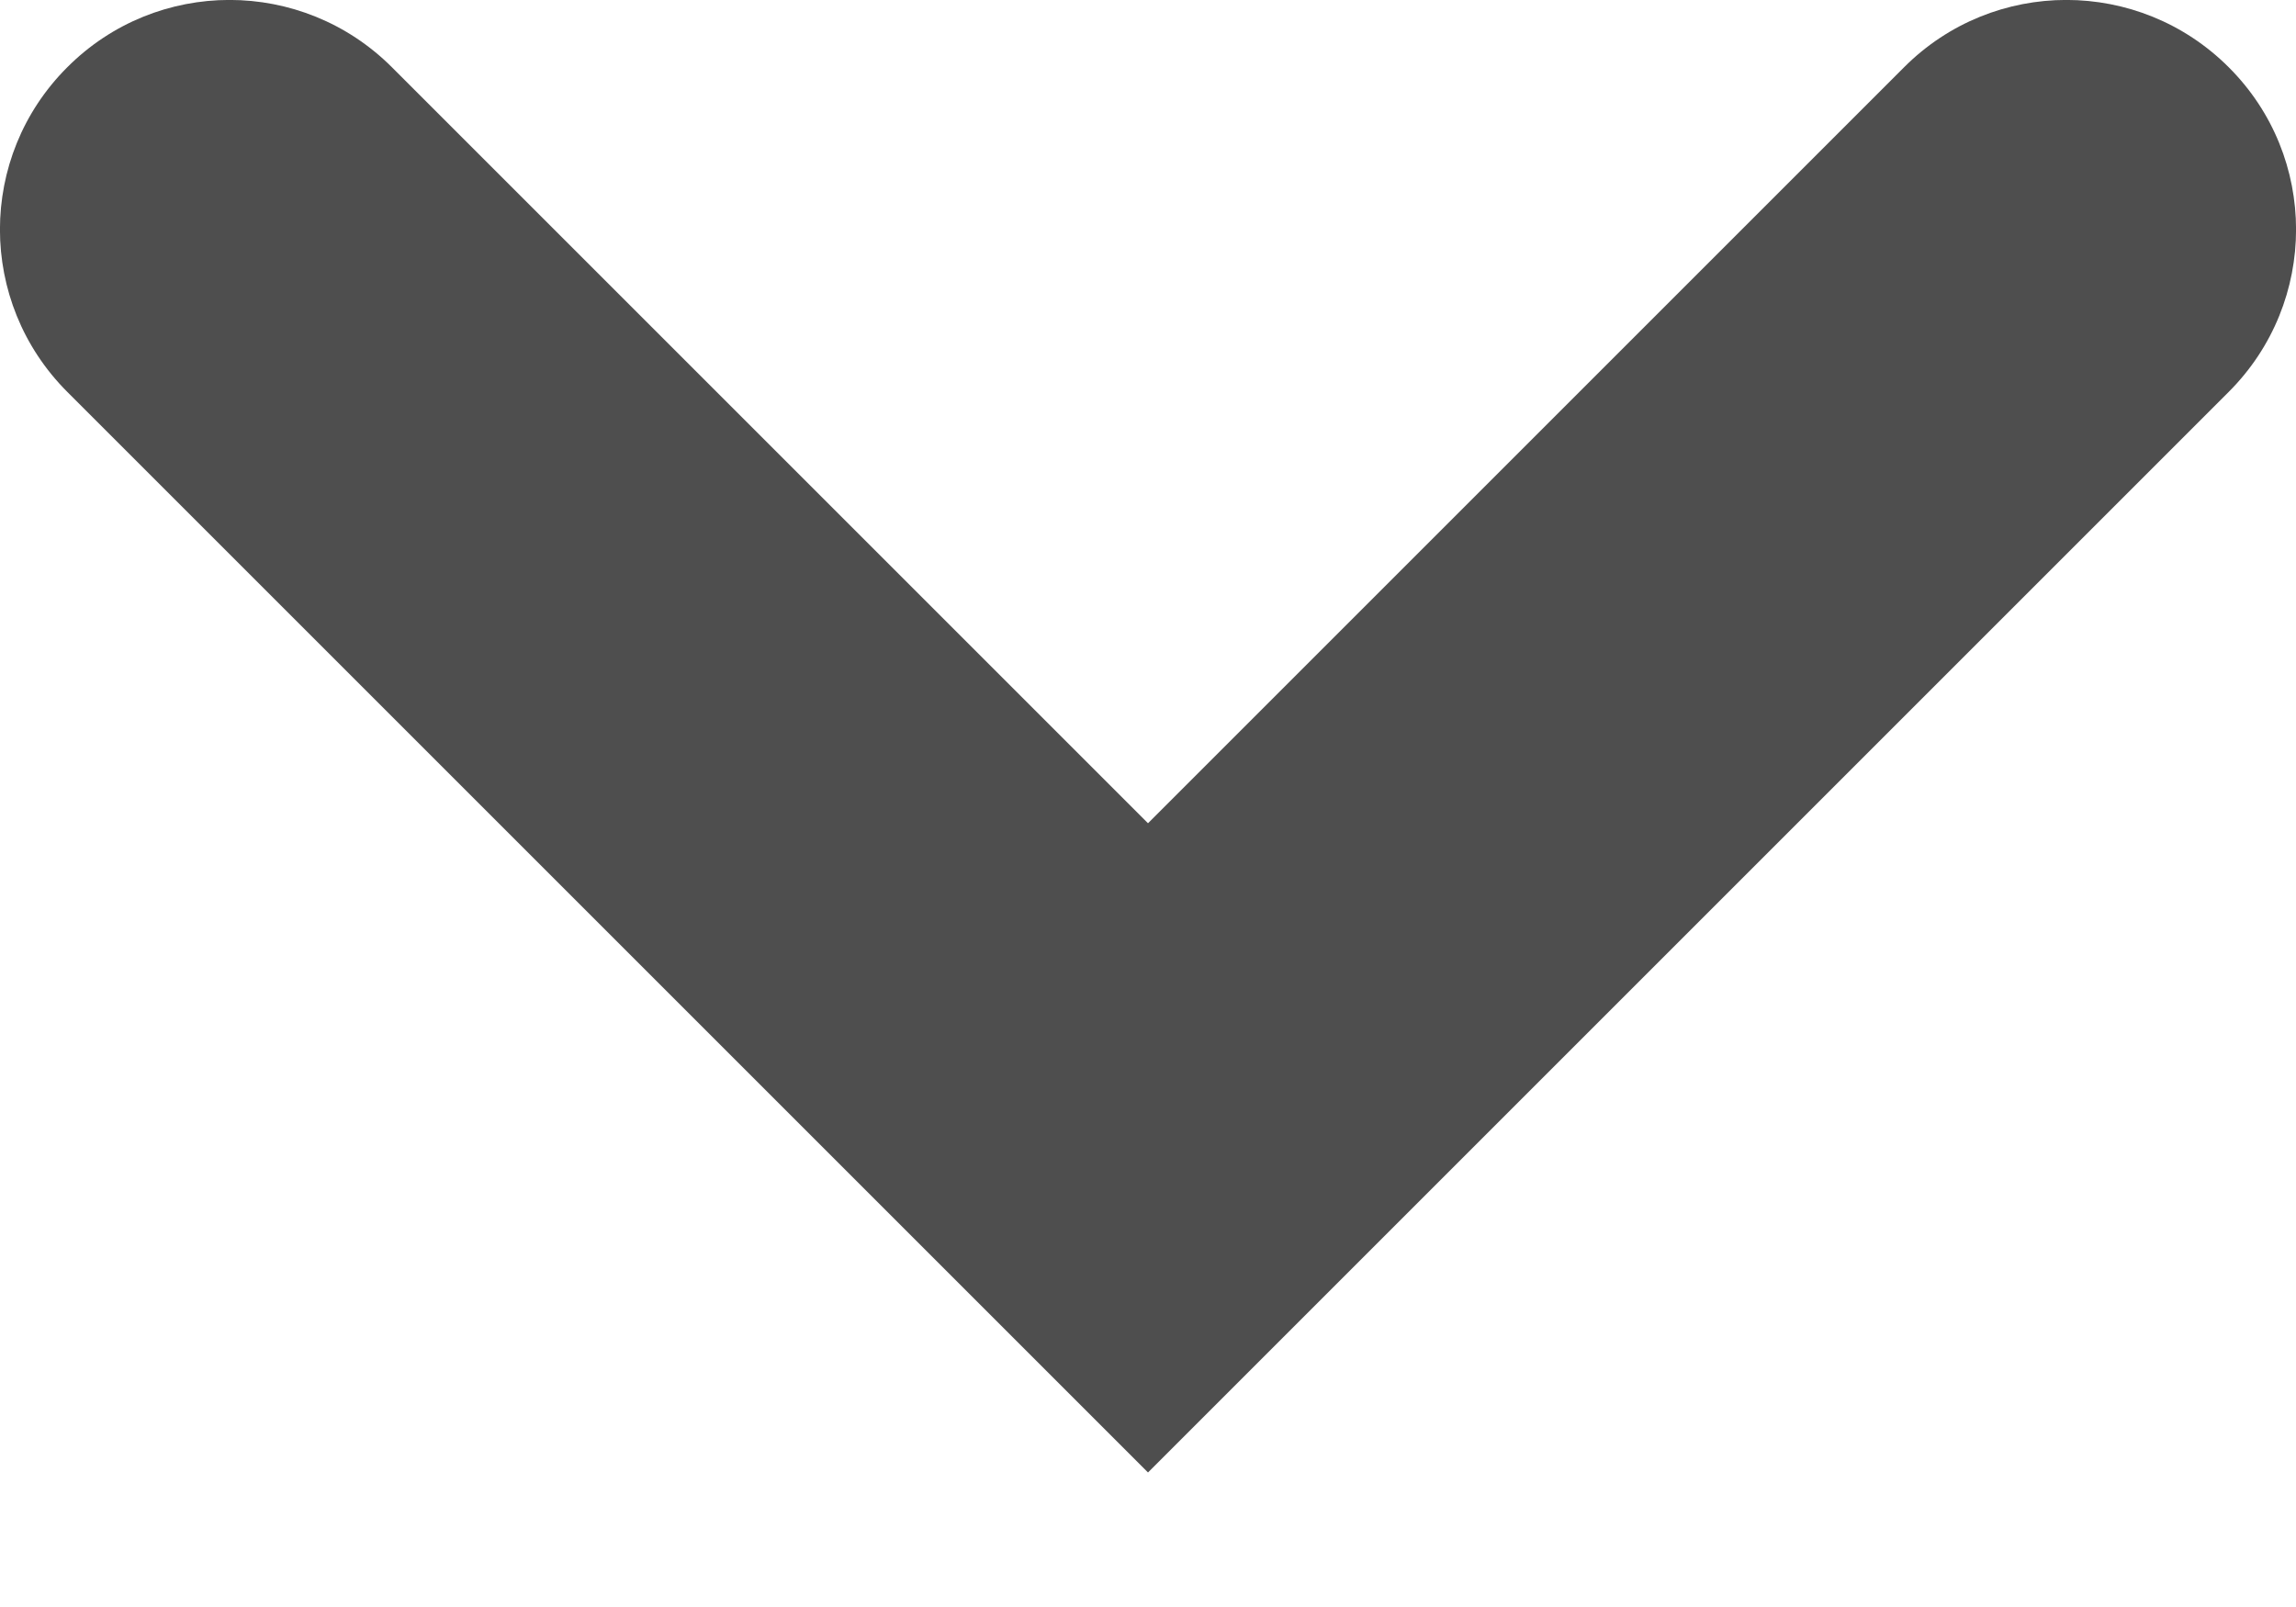 <svg width="10" height="7" viewBox="0 0 10 7" fill="none" xmlns="http://www.w3.org/2000/svg">
<path d="M9.707 0.293C10.098 0.683 10.098 1.316 9.707 1.707L5 6.414L0.293 1.707C-0.098 1.316 -0.098 0.683 0.293 0.293C0.683 -0.098 1.316 -0.098 1.707 0.293L5 3.586L8.293 0.293C8.683 -0.098 9.316 -0.098 9.707 0.293Z" fill="#4E4E4E"/>
</svg>
